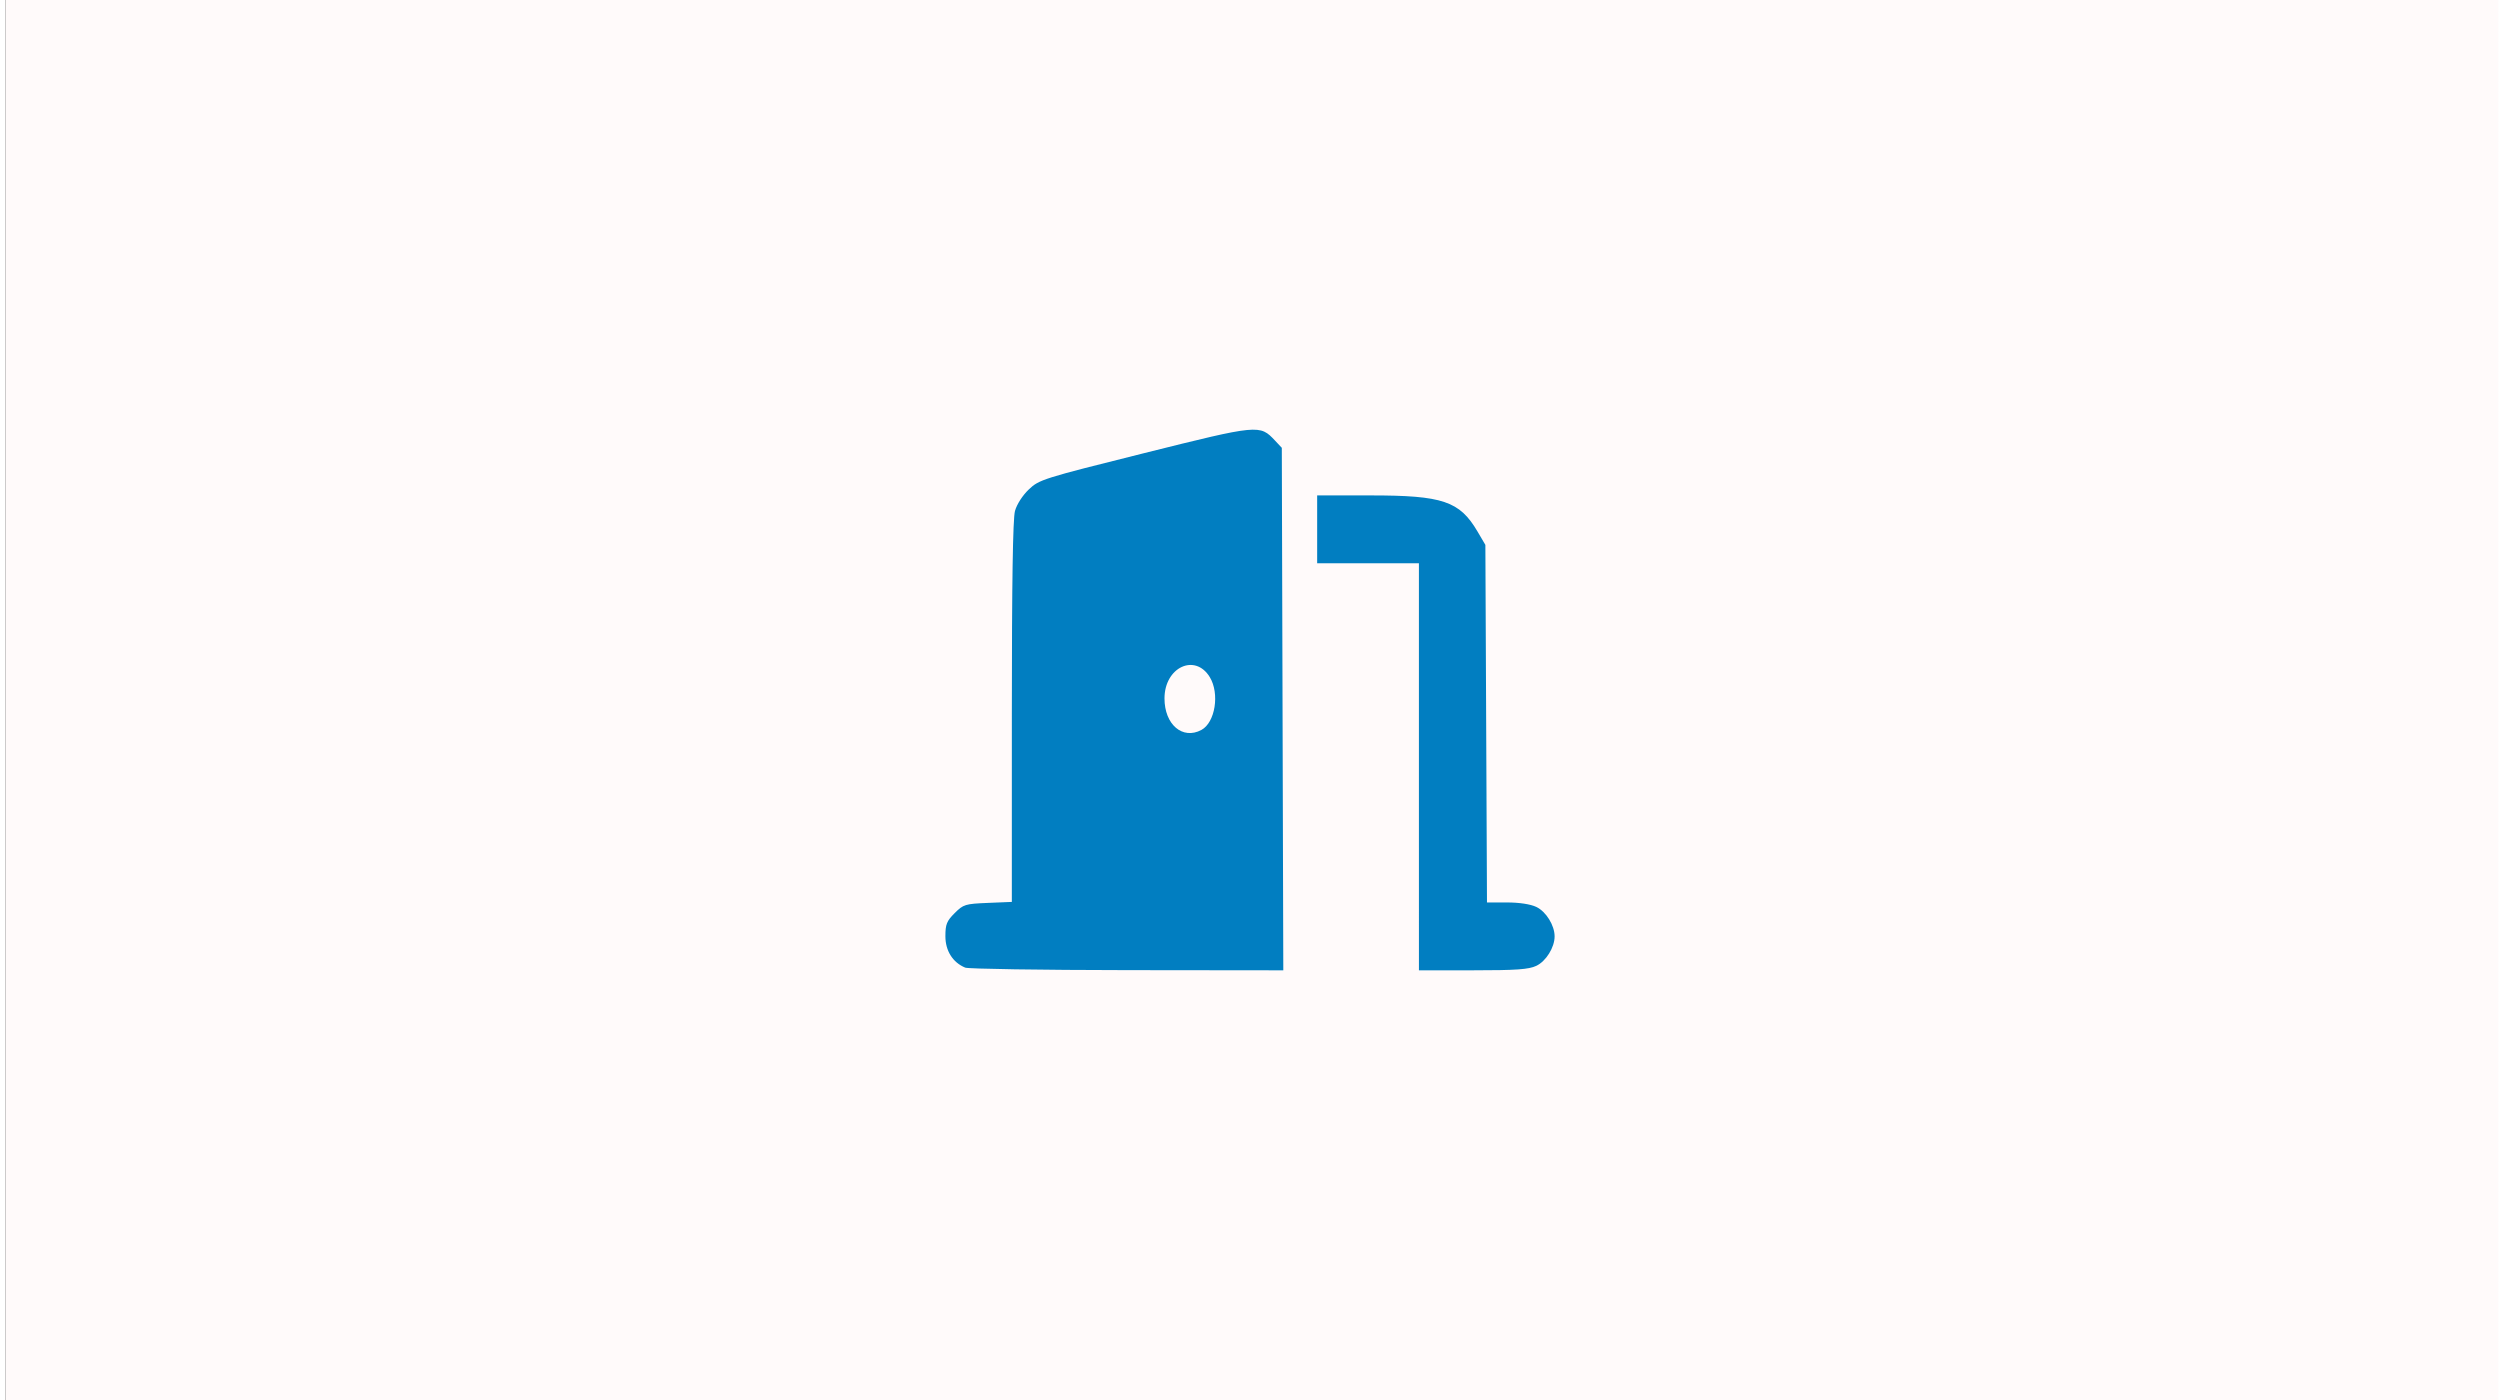 <?xml version="1.0" encoding="UTF-8" standalone="no"?>
<!-- Created with Inkscape (http://www.inkscape.org/) -->
<svg xmlns:inkscape="http://www.inkscape.org/namespaces/inkscape" xmlns:sodipodi="http://sodipodi.sourceforge.net/DTD/sodipodi-0.dtd" xmlns="http://www.w3.org/2000/svg" xmlns:svg="http://www.w3.org/2000/svg" xmlns:rdf="http://www.w3.org/1999/02/22-rdf-syntax-ns#" xmlns:cc="http://creativecommons.org/ns#" xmlns:dc="http://purl.org/dc/elements/1.1/" width="150" height="84" viewBox="0 0 127 71.437" version="1.1" id="svg8" inkscape:version="1.1.2 (0a00cf5339, 2022-02-04)" sodipodi:docname="be1.svg" inkscape:export-filename="/home/xubuntu/Bureau/cerveau.png" inkscape:export-xdpi="24.977777" inkscape:export-ydpi="24.977777">
  <rect x="0" y="0" width="127" height="71.437" fill="#333333" stroke="none"/>
  <defs id="defs2"/>
  <g inkscape:groupmode="layer" id="layer13" inkscape:label="cerveau 1" style="display:inline">
    <path id="rect9376" style="display:inline;opacity:1;fill:#fffafa;fill-opacity:1;stroke:none;stroke-width:0.294" d="M 0,0 V 270 H 480 V 0 Z" transform="scale(0.265)"/>
    <path style="fill:#017ec1;fill-opacity:1;stroke-width:0.144" d="m 48.967,49.374 c -0.634,-0.262 -1.01,-0.858 -1.01,-1.602 0,-0.606 0.067,-0.774 0.472,-1.178 0.447,-0.447 0.536,-0.474 1.695,-0.522 l 1.223,-0.051 8.18e-4,-9.686 c 5.45e-4,-6.624 0.051,-9.868 0.16,-10.263 0.093,-0.337 0.385,-0.792 0.704,-1.096 0.528,-0.503 0.706,-0.56 5.887,-1.854 5.861,-1.464 5.9,-1.468 6.678,-0.64 l 0.346,0.368 0.038,13.331 0.038,13.331 -7.972,-0.009 c -4.384,-0.005 -8.102,-0.063 -8.26,-0.128 z m 12.052,-12.127 c 0.706,-0.378 0.941,-1.857 0.429,-2.696 -0.752,-1.233 -2.31,-0.502 -2.311,1.085 -0.001,1.335 0.922,2.125 1.883,1.611 z M 72.119,39.126 V 28.741 h -2.596 -2.596 v -1.731 -1.731 h 2.718 c 3.693,0 4.551,0.289 5.465,1.844 l 0.4,0.68 0.041,9.123 0.041,9.123 h 1.019 c 0.629,0 1.202,0.087 1.498,0.228 0.497,0.236 0.934,0.94 0.934,1.503 0,0.563 -0.438,1.268 -0.934,1.503 -0.385,0.183 -1.024,0.228 -3.234,0.228 h -2.755 z" id="path842"/>
  </g>
</svg>
